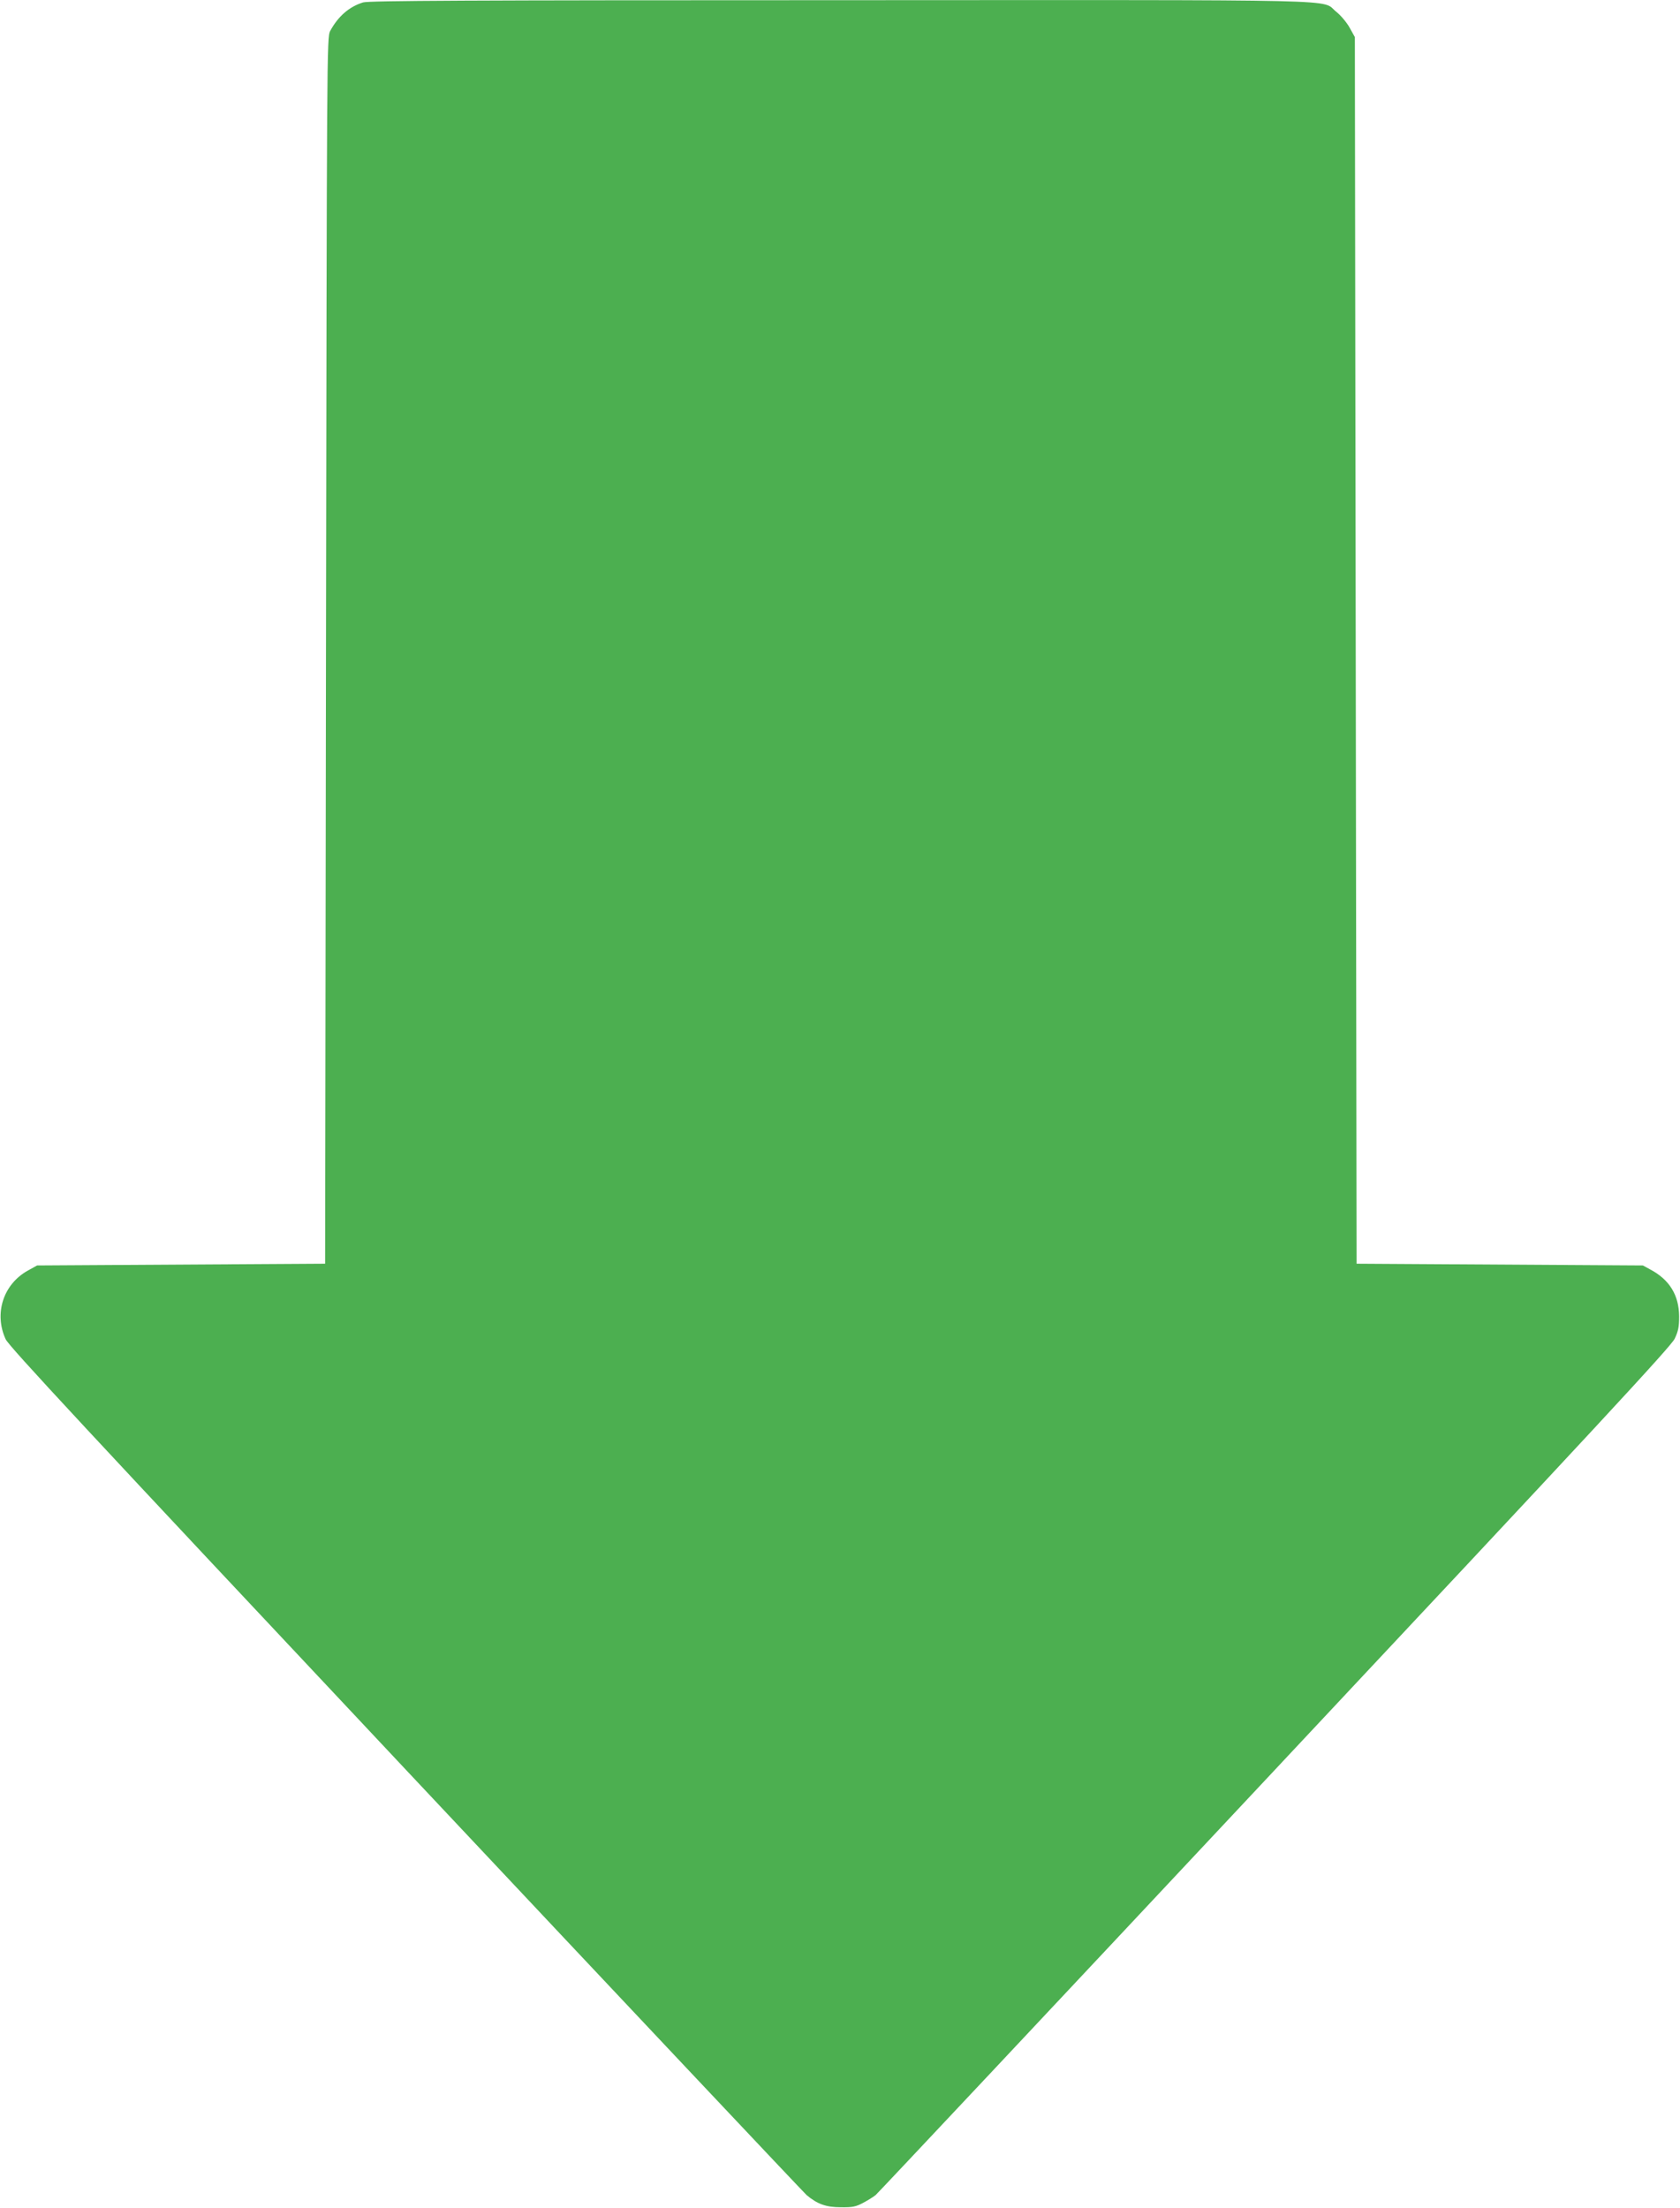 <?xml version="1.0" standalone="no"?>
<!DOCTYPE svg PUBLIC "-//W3C//DTD SVG 20010904//EN"
 "http://www.w3.org/TR/2001/REC-SVG-20010904/DTD/svg10.dtd">
<svg version="1.0" xmlns="http://www.w3.org/2000/svg"
 width="974pt" height="1280pt" viewBox="0 0 974 1280"
 preserveAspectRatio="xMidYMid meet">
<g transform="translate(0,1280) scale(0.1,-0.1)"
fill="#4caf50" stroke="none">
<path d="M2105 12786 c-81 -25 -145 -81 -191 -166 -19 -34 -19 -123 -24 -3590
l-5 -3555 -835 -5 -835 -5 -54 -30 c-142 -79 -197 -249 -128 -398 20 -42 466
-522 2320 -2495 1263 -1344 2309 -2453 2324 -2466 62 -52 113 -70 198 -70 68
-1 87 3 130 26 28 15 60 35 72 45 12 10 1053 1118 2313 2463 1871 1995 2297
2455 2319 2500 21 44 26 69 26 130 -1 123 -56 213 -168 272 l-42 23 -830 5
-830 5 -5 3555 -5 3555 -30 54 c-17 31 -51 71 -78 93 -94 74 154 68 -2876 67
-2156 0 -2734 -3 -2766 -13z"/>
</g>
</svg>
